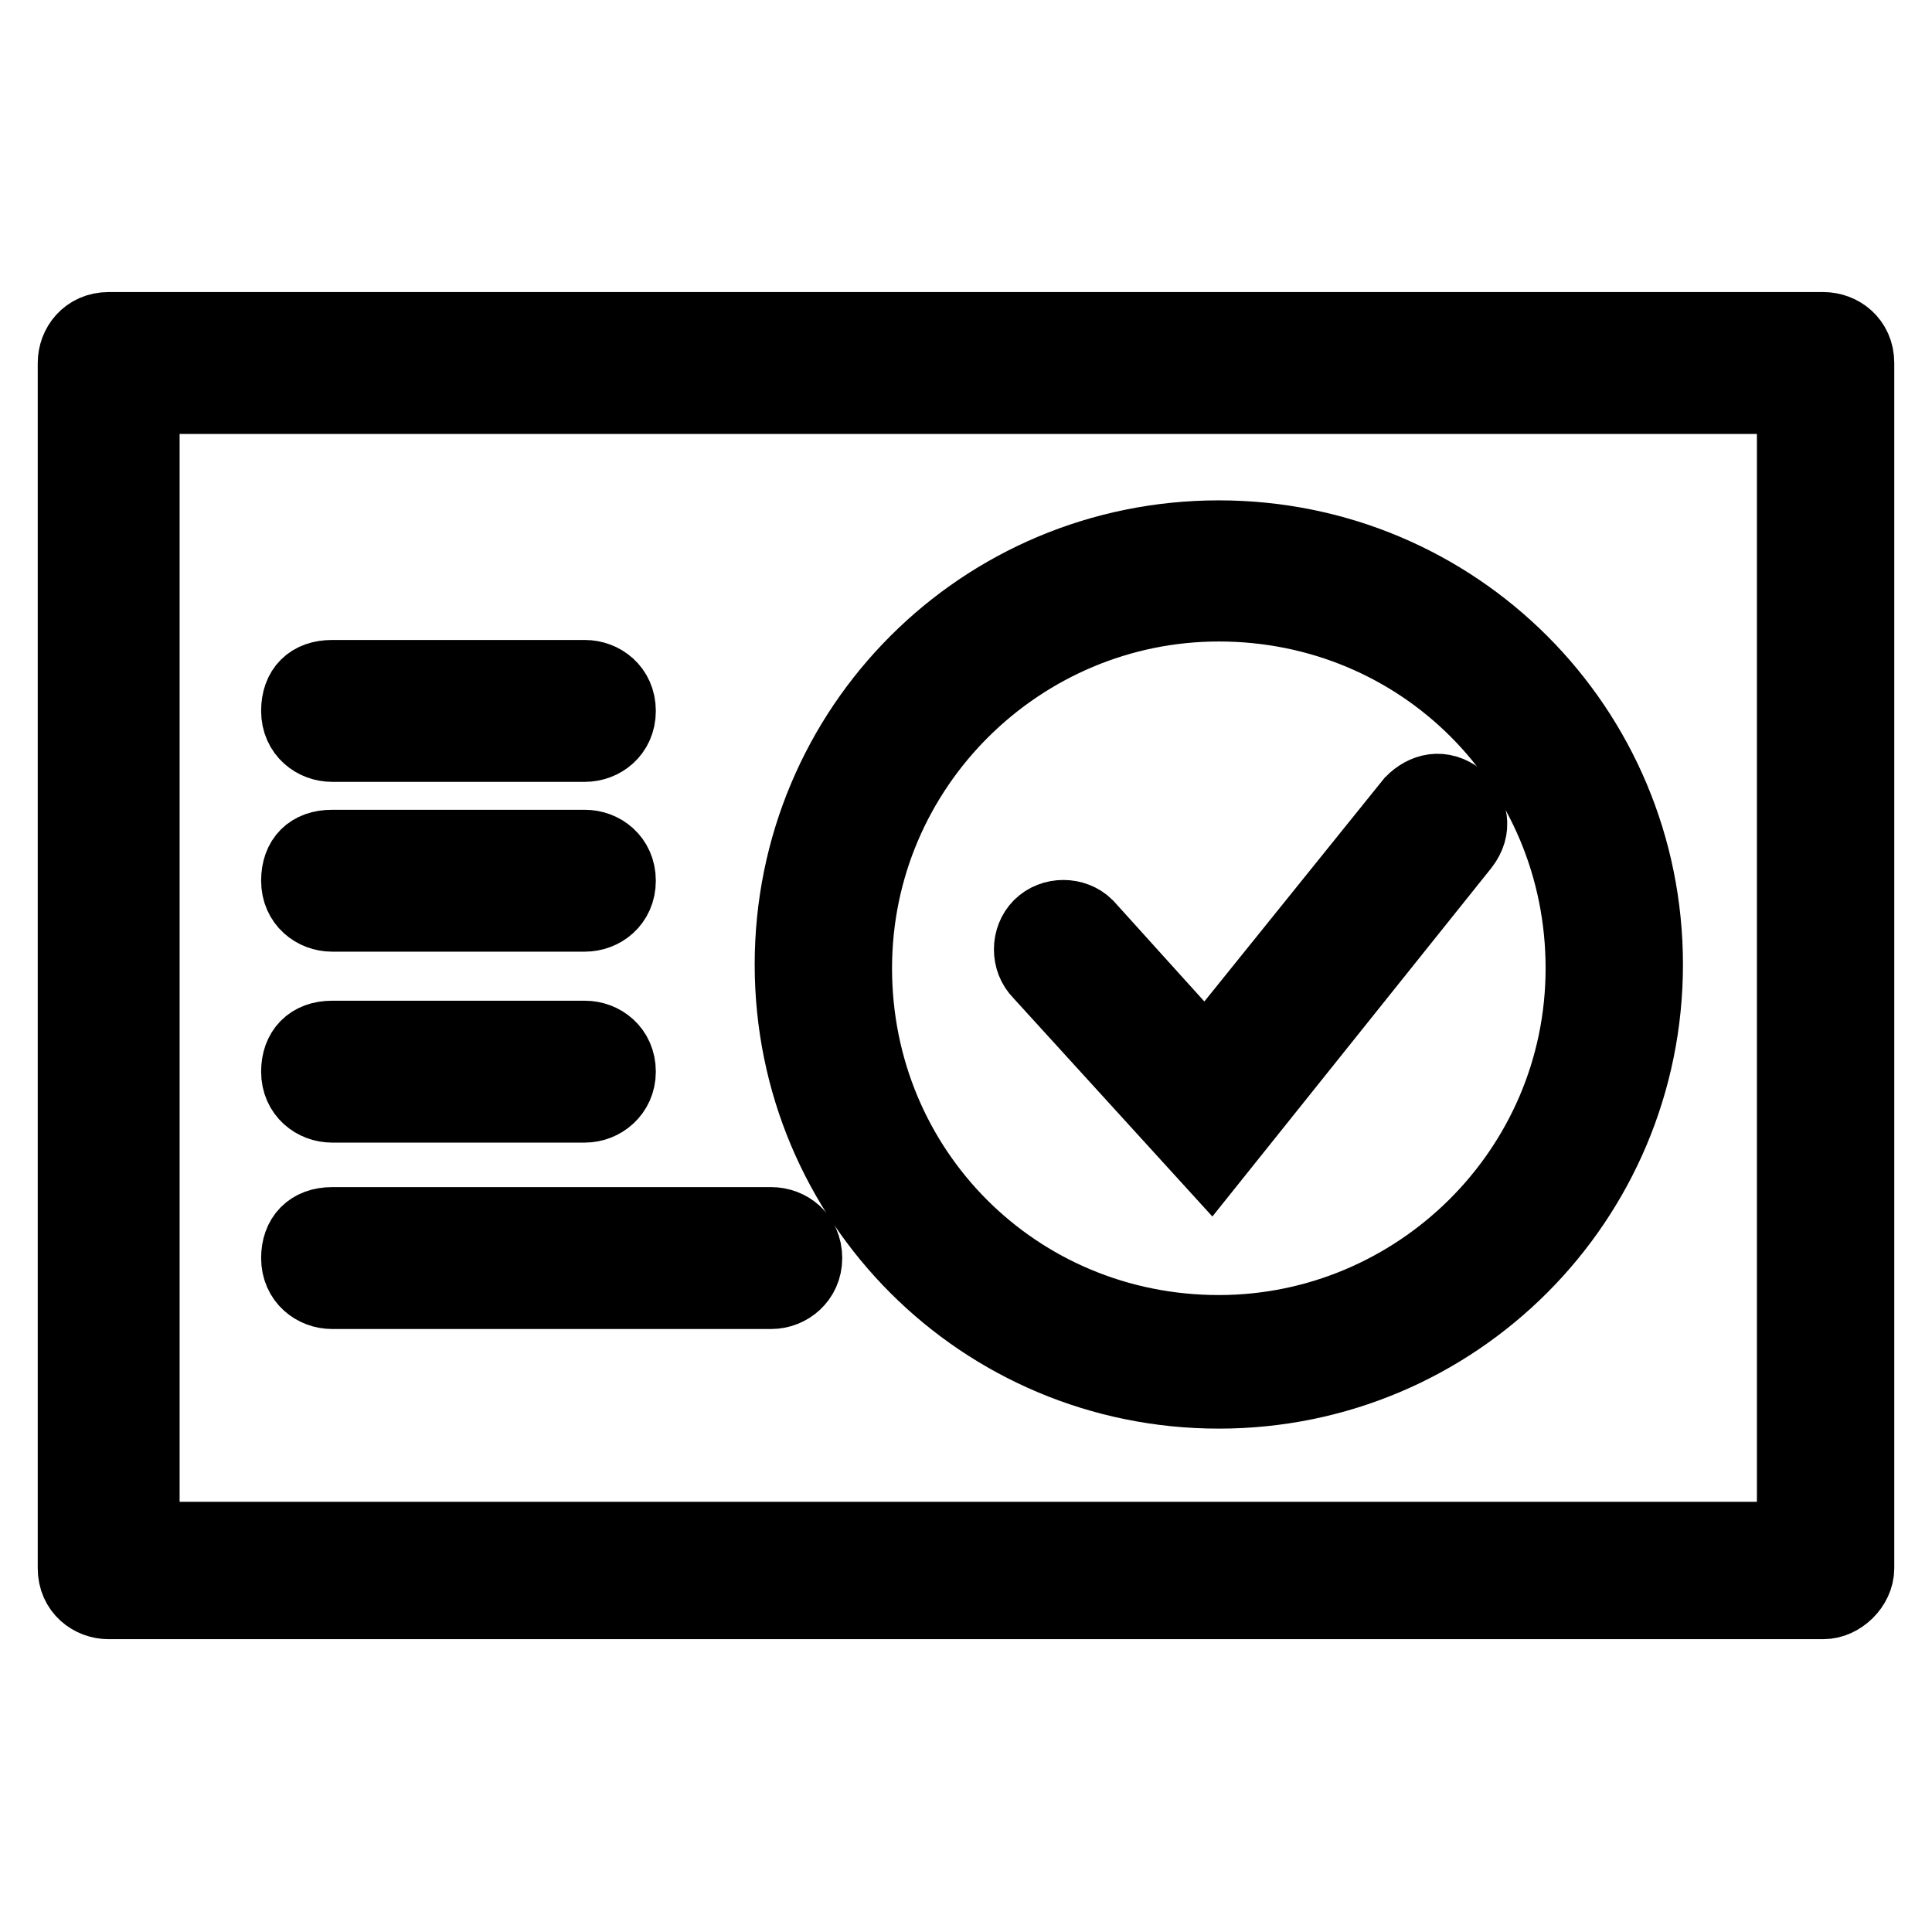 <?xml version="1.0" encoding="utf-8"?>
<!-- Svg Vector Icons : http://www.onlinewebfonts.com/icon -->
<!DOCTYPE svg PUBLIC "-//W3C//DTD SVG 1.1//EN" "http://www.w3.org/Graphics/SVG/1.1/DTD/svg11.dtd">
<svg version="1.1" xmlns="http://www.w3.org/2000/svg" xmlns:xlink="http://www.w3.org/1999/xlink" x="0px" y="0px" viewBox="0 0 256 256" enable-background="new 0 0 256 256" xml:space="preserve">
<g> <path stroke-width="10" fill-opacity="0" stroke="#000000"  d="M241.6,212.2H14.4c-2.2,0-4.4-1.6-4.4-4.4V48.1c0-2.2,1.6-4.4,4.4-4.4h227.2c2.2,0,4.4,1.6,4.4,4.4v159.7 C246,210.1,243.8,212.2,241.6,212.2z M18.8,204h219V52.5h-219V204z"/> <path stroke-width="10" fill-opacity="0" stroke="#000000"  d="M77.5,98.6H44c-2.2,0-4.4-1.6-4.4-4.4s1.6-4.4,4.4-4.4h33.5c2.2,0,4.4,1.6,4.4,4.4S79.7,98.6,77.5,98.6z  M77.5,121.1H44c-2.2,0-4.4-1.6-4.4-4.4s1.6-4.4,4.4-4.4h33.5c2.2,0,4.4,1.6,4.4,4.4S79.7,121.1,77.5,121.1z M77.5,146.4H44 c-2.2,0-4.4-1.6-4.4-4.4c0-2.7,1.6-4.4,4.4-4.4h33.5c2.2,0,4.4,1.6,4.4,4.4C81.9,144.7,79.7,146.4,77.5,146.4z M102.2,171.1H44 c-2.2,0-4.4-1.6-4.4-4.4c0-2.7,1.6-4.4,4.4-4.4h58.2c2.2,0,4.4,1.6,4.4,4.4C106.6,169.4,104.4,171.1,102.2,171.1z M161.5,184.3 c-31.3,0-56.5-25.2-56.5-56.5c0-31.3,25.2-56.5,56.5-56.5c31.3,0,56.5,25.2,56.5,56.5C218,159,192.8,184.3,161.5,184.3z M161.5,80 c-26.3,0-48.3,21.4-48.3,48.3c0,26.9,21.4,48.3,48.3,48.3c26.3,0,48.3-21.4,48.3-48.3C209.8,101.4,188.4,80,161.5,80L161.5,80z"/> <path stroke-width="10" fill-opacity="0" stroke="#000000"  d="M160.4,153.5l-22.5-24.7c-1.6-1.6-1.6-4.4,0-6c1.6-1.6,4.4-1.6,6,0l15.9,17.6l27.4-34 c1.6-1.6,3.8-2.2,6-0.5c1.6,1.6,2.2,3.8,0.5,6L160.4,153.5L160.4,153.5z"/></g>
</svg>